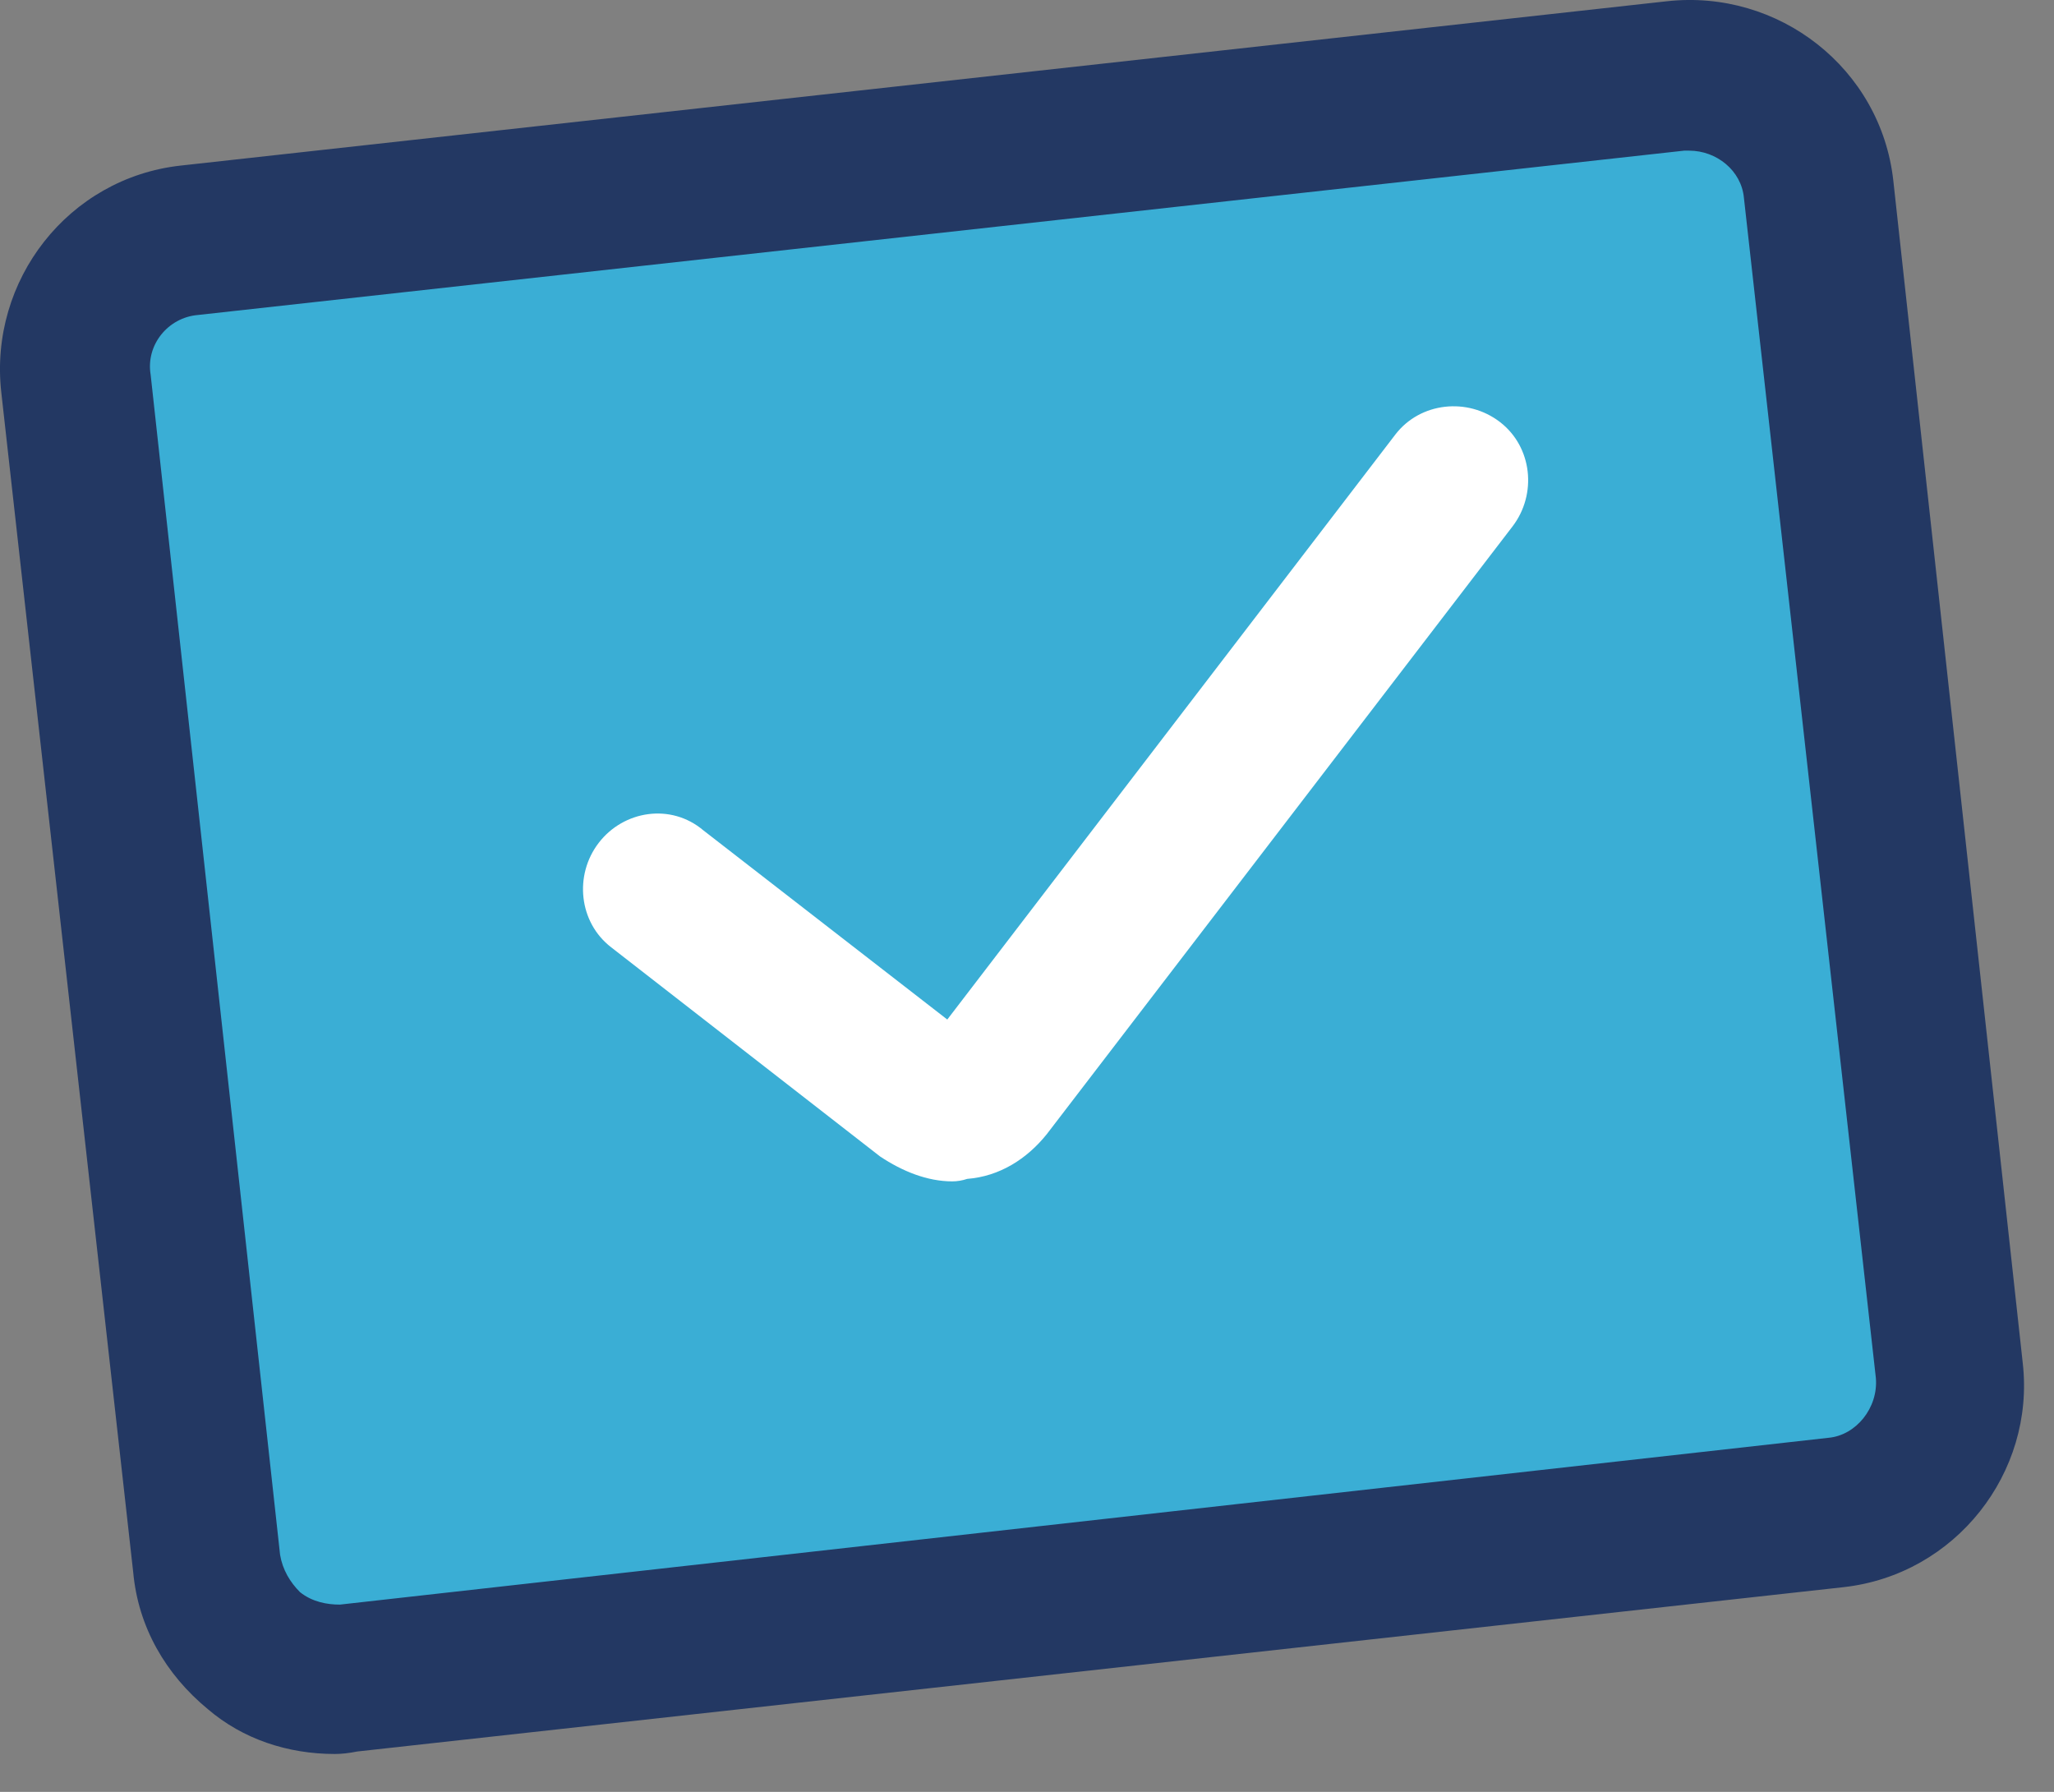 <svg width="47" height="41" viewBox="0 0 47 41" fill="none" xmlns="http://www.w3.org/2000/svg">
<rect x="0" y="0" width="47" height="41" fill="#808080" stroke="none"/>
<path d="M42.013 34.607L8.004 38.367C6.352 38.595 4.928 37.398 4.757 35.803L1.738 8.745C1.567 7.15 2.707 5.669 4.302 5.498L38.367 1.738C39.962 1.567 41.443 2.707 41.614 4.302L44.576 31.36C44.804 32.955 43.608 34.436 42.013 34.607Z" fill="#3AAED5"/>
<path fill-rule="evenodd" clip-rule="evenodd" d="M7.663 40.133C6.58 40.133 5.555 39.791 4.757 39.108C3.789 38.31 3.162 37.228 3.048 35.974L0.029 8.973C-0.256 6.409 1.567 4.074 4.131 3.789L38.139 0.029C40.703 -0.256 43.038 1.567 43.323 4.131L46.285 31.189C46.57 33.696 44.747 36.031 42.184 36.316L8.175 40.076C7.985 40.114 7.815 40.133 7.663 40.133ZM38.652 3.447C38.614 3.447 38.576 3.447 38.538 3.447L4.53 7.207C3.846 7.264 3.333 7.891 3.447 8.574L6.409 35.576C6.466 35.917 6.637 36.202 6.865 36.43C7.15 36.658 7.492 36.715 7.777 36.715L41.842 32.898C42.468 32.841 42.981 32.215 42.924 31.531L39.905 4.53C39.848 3.903 39.279 3.447 38.652 3.447Z" fill="#233863"/>
<path d="M21.79 27.031C21.221 27.031 20.651 26.803 20.138 26.461L13.986 21.676C13.245 21.107 13.131 20.024 13.701 19.284C14.271 18.543 15.353 18.372 16.094 18.999L21.676 23.328L31.93 9.941C32.5 9.201 33.582 9.087 34.322 9.656C35.063 10.226 35.177 11.308 34.607 12.049L23.955 25.948C23.499 26.518 22.872 26.917 22.132 26.974C22.018 27.012 21.904 27.031 21.79 27.031Z" fill="white"/>
</svg>
